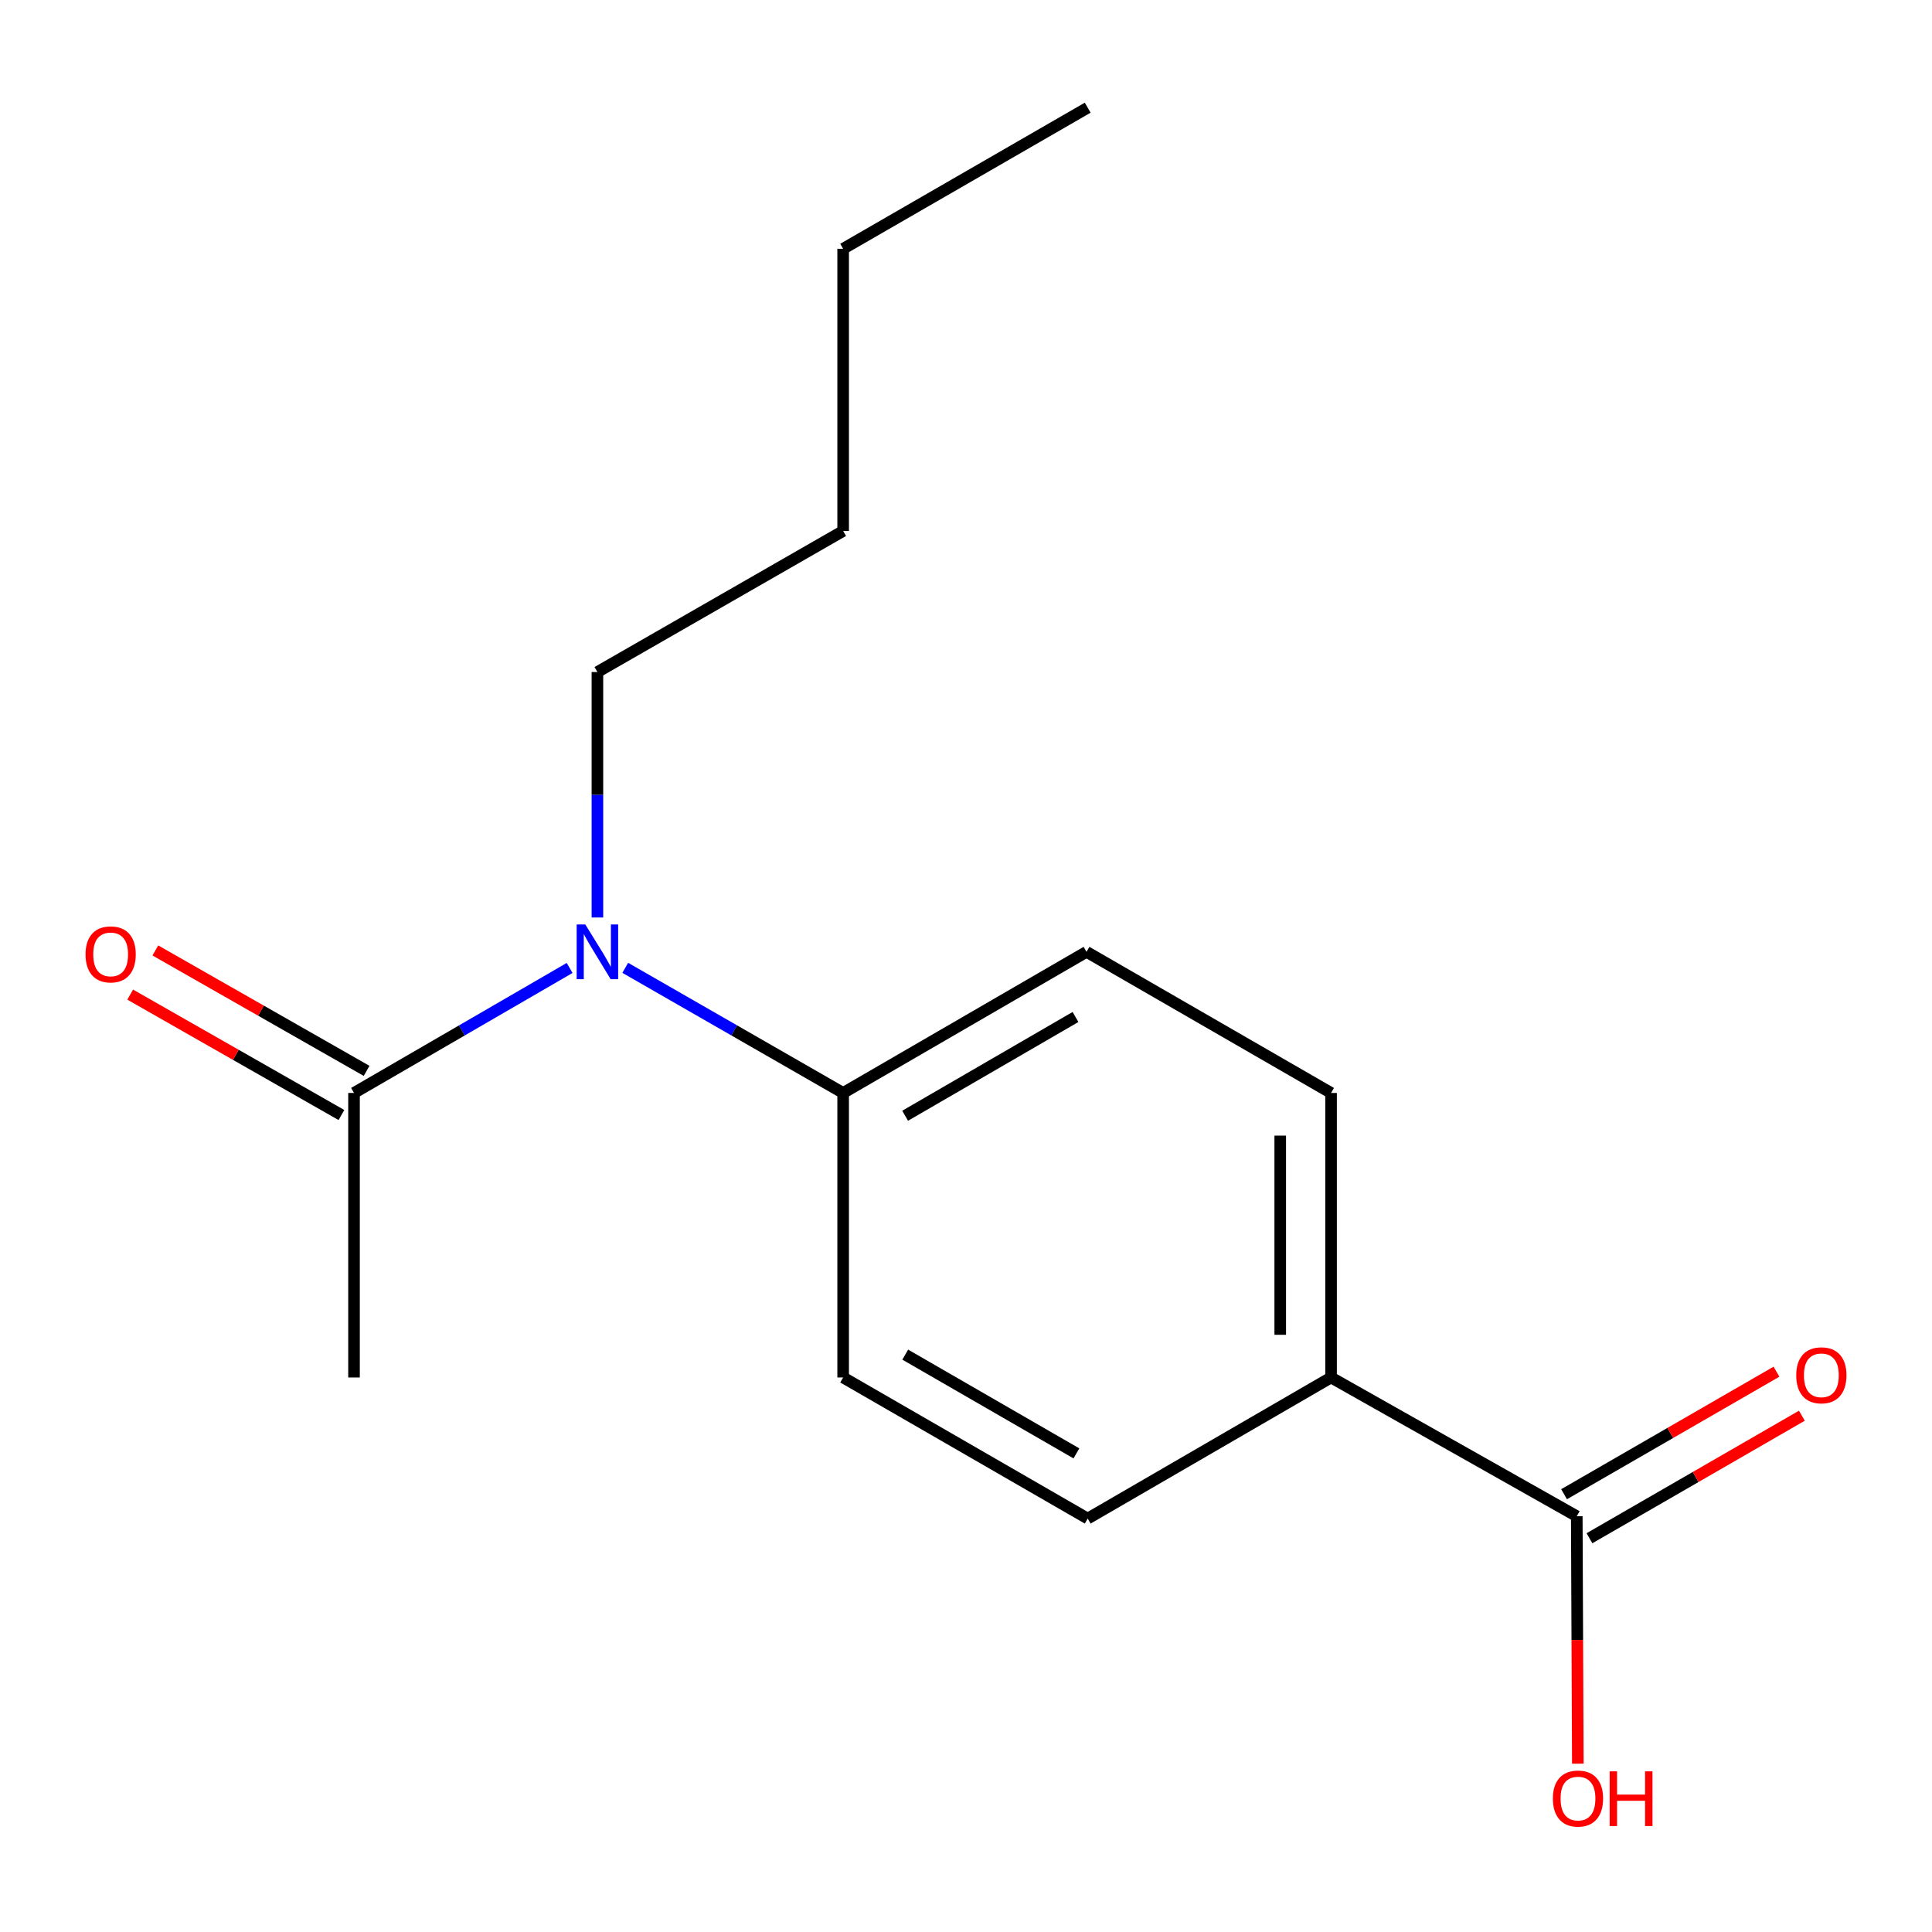 <?xml version='1.0' encoding='iso-8859-1'?>
<svg version='1.1' baseProfile='full'
              xmlns='http://www.w3.org/2000/svg'
                      xmlns:rdkit='http://www.rdkit.org/xml'
                      xmlns:xlink='http://www.w3.org/1999/xlink'
                  xml:space='preserve'
width='1000px' height='1000px' viewBox='0 0 1000 1000'>
<!-- END OF HEADER -->
<rect style='opacity:1.0;fill:#FFFFFF;stroke:none' width='1000' height='1000' x='0' y='0'> </rect>
<path class='bond-0' d='M 294.837,501.014 L 239.038,533.361' style='fill:none;fill-rule:evenodd;stroke:#0000FF;stroke-width:6px;stroke-linecap:butt;stroke-linejoin:miter;stroke-opacity:1' />
<path class='bond-0' d='M 239.038,533.361 L 183.238,565.708' style='fill:none;fill-rule:evenodd;stroke:#000000;stroke-width:6px;stroke-linecap:butt;stroke-linejoin:miter;stroke-opacity:1' />
<path class='bond-2' d='M 323.625,500.949 L 380.018,533.328' style='fill:none;fill-rule:evenodd;stroke:#0000FF;stroke-width:6px;stroke-linecap:butt;stroke-linejoin:miter;stroke-opacity:1' />
<path class='bond-2' d='M 380.018,533.328 L 436.411,565.708' style='fill:none;fill-rule:evenodd;stroke:#000000;stroke-width:6px;stroke-linecap:butt;stroke-linejoin:miter;stroke-opacity:1' />
<path class='bond-11' d='M 309.218,474.896 L 309.218,411.37' style='fill:none;fill-rule:evenodd;stroke:#0000FF;stroke-width:6px;stroke-linecap:butt;stroke-linejoin:miter;stroke-opacity:1' />
<path class='bond-11' d='M 309.218,411.37 L 309.218,347.844' style='fill:none;fill-rule:evenodd;stroke:#000000;stroke-width:6px;stroke-linecap:butt;stroke-linejoin:miter;stroke-opacity:1' />
<path class='bond-4' d='M 189.752,554.28 L 135.081,523.117' style='fill:none;fill-rule:evenodd;stroke:#000000;stroke-width:6px;stroke-linecap:butt;stroke-linejoin:miter;stroke-opacity:1' />
<path class='bond-4' d='M 135.081,523.117 L 80.411,491.954' style='fill:none;fill-rule:evenodd;stroke:#FF0000;stroke-width:6px;stroke-linecap:butt;stroke-linejoin:miter;stroke-opacity:1' />
<path class='bond-4' d='M 176.724,577.135 L 122.054,545.972' style='fill:none;fill-rule:evenodd;stroke:#000000;stroke-width:6px;stroke-linecap:butt;stroke-linejoin:miter;stroke-opacity:1' />
<path class='bond-4' d='M 122.054,545.972 L 67.384,514.809' style='fill:none;fill-rule:evenodd;stroke:#FF0000;stroke-width:6px;stroke-linecap:butt;stroke-linejoin:miter;stroke-opacity:1' />
<path class='bond-12' d='M 183.238,565.708 L 183.238,712.981' style='fill:none;fill-rule:evenodd;stroke:#000000;stroke-width:6px;stroke-linecap:butt;stroke-linejoin:miter;stroke-opacity:1' />
<path class='bond-1' d='M 816.134,784.799 L 688.955,712.981' style='fill:none;fill-rule:evenodd;stroke:#000000;stroke-width:6px;stroke-linecap:butt;stroke-linejoin:miter;stroke-opacity:1' />
<path class='bond-5' d='M 822.706,796.192 L 877.676,764.481' style='fill:none;fill-rule:evenodd;stroke:#000000;stroke-width:6px;stroke-linecap:butt;stroke-linejoin:miter;stroke-opacity:1' />
<path class='bond-5' d='M 877.676,764.481 L 932.646,732.769' style='fill:none;fill-rule:evenodd;stroke:#FF0000;stroke-width:6px;stroke-linecap:butt;stroke-linejoin:miter;stroke-opacity:1' />
<path class='bond-5' d='M 809.561,773.405 L 864.531,741.694' style='fill:none;fill-rule:evenodd;stroke:#000000;stroke-width:6px;stroke-linecap:butt;stroke-linejoin:miter;stroke-opacity:1' />
<path class='bond-5' d='M 864.531,741.694 L 919.501,709.982' style='fill:none;fill-rule:evenodd;stroke:#FF0000;stroke-width:6px;stroke-linecap:butt;stroke-linejoin:miter;stroke-opacity:1' />
<path class='bond-10' d='M 816.134,784.799 L 816.409,848.836' style='fill:none;fill-rule:evenodd;stroke:#000000;stroke-width:6px;stroke-linecap:butt;stroke-linejoin:miter;stroke-opacity:1' />
<path class='bond-10' d='M 816.409,848.836 L 816.685,912.874' style='fill:none;fill-rule:evenodd;stroke:#FF0000;stroke-width:6px;stroke-linecap:butt;stroke-linejoin:miter;stroke-opacity:1' />
<path class='bond-6' d='M 436.411,565.708 L 562.376,492.677' style='fill:none;fill-rule:evenodd;stroke:#000000;stroke-width:6px;stroke-linecap:butt;stroke-linejoin:miter;stroke-opacity:1' />
<path class='bond-6' d='M 468.5,577.511 L 556.676,526.39' style='fill:none;fill-rule:evenodd;stroke:#000000;stroke-width:6px;stroke-linecap:butt;stroke-linejoin:miter;stroke-opacity:1' />
<path class='bond-7' d='M 436.411,565.708 L 436.411,712.981' style='fill:none;fill-rule:evenodd;stroke:#000000;stroke-width:6px;stroke-linecap:butt;stroke-linejoin:miter;stroke-opacity:1' />
<path class='bond-3' d='M 688.955,712.981 L 562.99,786.012' style='fill:none;fill-rule:evenodd;stroke:#000000;stroke-width:6px;stroke-linecap:butt;stroke-linejoin:miter;stroke-opacity:1' />
<path class='bond-16' d='M 688.955,712.981 L 688.955,565.708' style='fill:none;fill-rule:evenodd;stroke:#000000;stroke-width:6px;stroke-linecap:butt;stroke-linejoin:miter;stroke-opacity:1' />
<path class='bond-16' d='M 662.649,690.89 L 662.649,587.799' style='fill:none;fill-rule:evenodd;stroke:#000000;stroke-width:6px;stroke-linecap:butt;stroke-linejoin:miter;stroke-opacity:1' />
<path class='bond-9' d='M 562.376,492.677 L 688.955,565.708' style='fill:none;fill-rule:evenodd;stroke:#000000;stroke-width:6px;stroke-linecap:butt;stroke-linejoin:miter;stroke-opacity:1' />
<path class='bond-8' d='M 436.411,712.981 L 562.99,786.012' style='fill:none;fill-rule:evenodd;stroke:#000000;stroke-width:6px;stroke-linecap:butt;stroke-linejoin:miter;stroke-opacity:1' />
<path class='bond-8' d='M 468.544,701.15 L 557.15,752.271' style='fill:none;fill-rule:evenodd;stroke:#000000;stroke-width:6px;stroke-linecap:butt;stroke-linejoin:miter;stroke-opacity:1' />
<path class='bond-13' d='M 309.218,347.844 L 436.411,274.828' style='fill:none;fill-rule:evenodd;stroke:#000000;stroke-width:6px;stroke-linecap:butt;stroke-linejoin:miter;stroke-opacity:1' />
<path class='bond-14' d='M 436.411,274.828 L 436.411,128.768' style='fill:none;fill-rule:evenodd;stroke:#000000;stroke-width:6px;stroke-linecap:butt;stroke-linejoin:miter;stroke-opacity:1' />
<path class='bond-15' d='M 436.411,128.768 L 562.99,55.737' style='fill:none;fill-rule:evenodd;stroke:#000000;stroke-width:6px;stroke-linecap:butt;stroke-linejoin:miter;stroke-opacity:1' />
<path  class='atom-0' d='M 302.958 478.517
L 312.238 493.517
Q 313.158 494.997, 314.638 497.677
Q 316.118 500.357, 316.198 500.517
L 316.198 478.517
L 319.958 478.517
L 319.958 506.837
L 316.078 506.837
L 306.118 490.437
Q 304.958 488.517, 303.718 486.317
Q 302.518 484.117, 302.158 483.437
L 302.158 506.837
L 298.478 506.837
L 298.478 478.517
L 302.958 478.517
' fill='#0000FF'/>
<path  class='atom-5' d='M 44.273 493.985
Q 44.273 487.185, 47.633 483.385
Q 50.992 479.585, 57.273 479.585
Q 63.553 479.585, 66.912 483.385
Q 70.272 487.185, 70.272 493.985
Q 70.272 500.865, 66.873 504.785
Q 63.472 508.665, 57.273 508.665
Q 51.032 508.665, 47.633 504.785
Q 44.273 500.905, 44.273 493.985
M 57.273 505.465
Q 61.593 505.465, 63.913 502.585
Q 66.272 499.665, 66.272 493.985
Q 66.272 488.425, 63.913 485.625
Q 61.593 482.785, 57.273 482.785
Q 52.953 482.785, 50.593 485.585
Q 48.273 488.385, 48.273 493.985
Q 48.273 499.705, 50.593 502.585
Q 52.953 505.465, 57.273 505.465
' fill='#FF0000'/>
<path  class='atom-6' d='M 929.727 711.848
Q 929.727 705.048, 933.087 701.248
Q 936.447 697.448, 942.727 697.448
Q 949.007 697.448, 952.367 701.248
Q 955.727 705.048, 955.727 711.848
Q 955.727 718.728, 952.327 722.648
Q 948.927 726.528, 942.727 726.528
Q 936.487 726.528, 933.087 722.648
Q 929.727 718.768, 929.727 711.848
M 942.727 723.328
Q 947.047 723.328, 949.367 720.448
Q 951.727 717.528, 951.727 711.848
Q 951.727 706.288, 949.367 703.488
Q 947.047 700.648, 942.727 700.648
Q 938.407 700.648, 936.047 703.448
Q 933.727 706.248, 933.727 711.848
Q 933.727 717.568, 936.047 720.448
Q 938.407 723.328, 942.727 723.328
' fill='#FF0000'/>
<path  class='atom-11' d='M 803.762 930.925
Q 803.762 924.125, 807.122 920.325
Q 810.482 916.525, 816.762 916.525
Q 823.042 916.525, 826.402 920.325
Q 829.762 924.125, 829.762 930.925
Q 829.762 937.805, 826.362 941.725
Q 822.962 945.605, 816.762 945.605
Q 810.522 945.605, 807.122 941.725
Q 803.762 937.845, 803.762 930.925
M 816.762 942.405
Q 821.082 942.405, 823.402 939.525
Q 825.762 936.605, 825.762 930.925
Q 825.762 925.365, 823.402 922.565
Q 821.082 919.725, 816.762 919.725
Q 812.442 919.725, 810.082 922.525
Q 807.762 925.325, 807.762 930.925
Q 807.762 936.645, 810.082 939.525
Q 812.442 942.405, 816.762 942.405
' fill='#FF0000'/>
<path  class='atom-11' d='M 833.162 916.845
L 837.002 916.845
L 837.002 928.885
L 851.482 928.885
L 851.482 916.845
L 855.322 916.845
L 855.322 945.165
L 851.482 945.165
L 851.482 932.085
L 837.002 932.085
L 837.002 945.165
L 833.162 945.165
L 833.162 916.845
' fill='#FF0000'/>
</svg>
